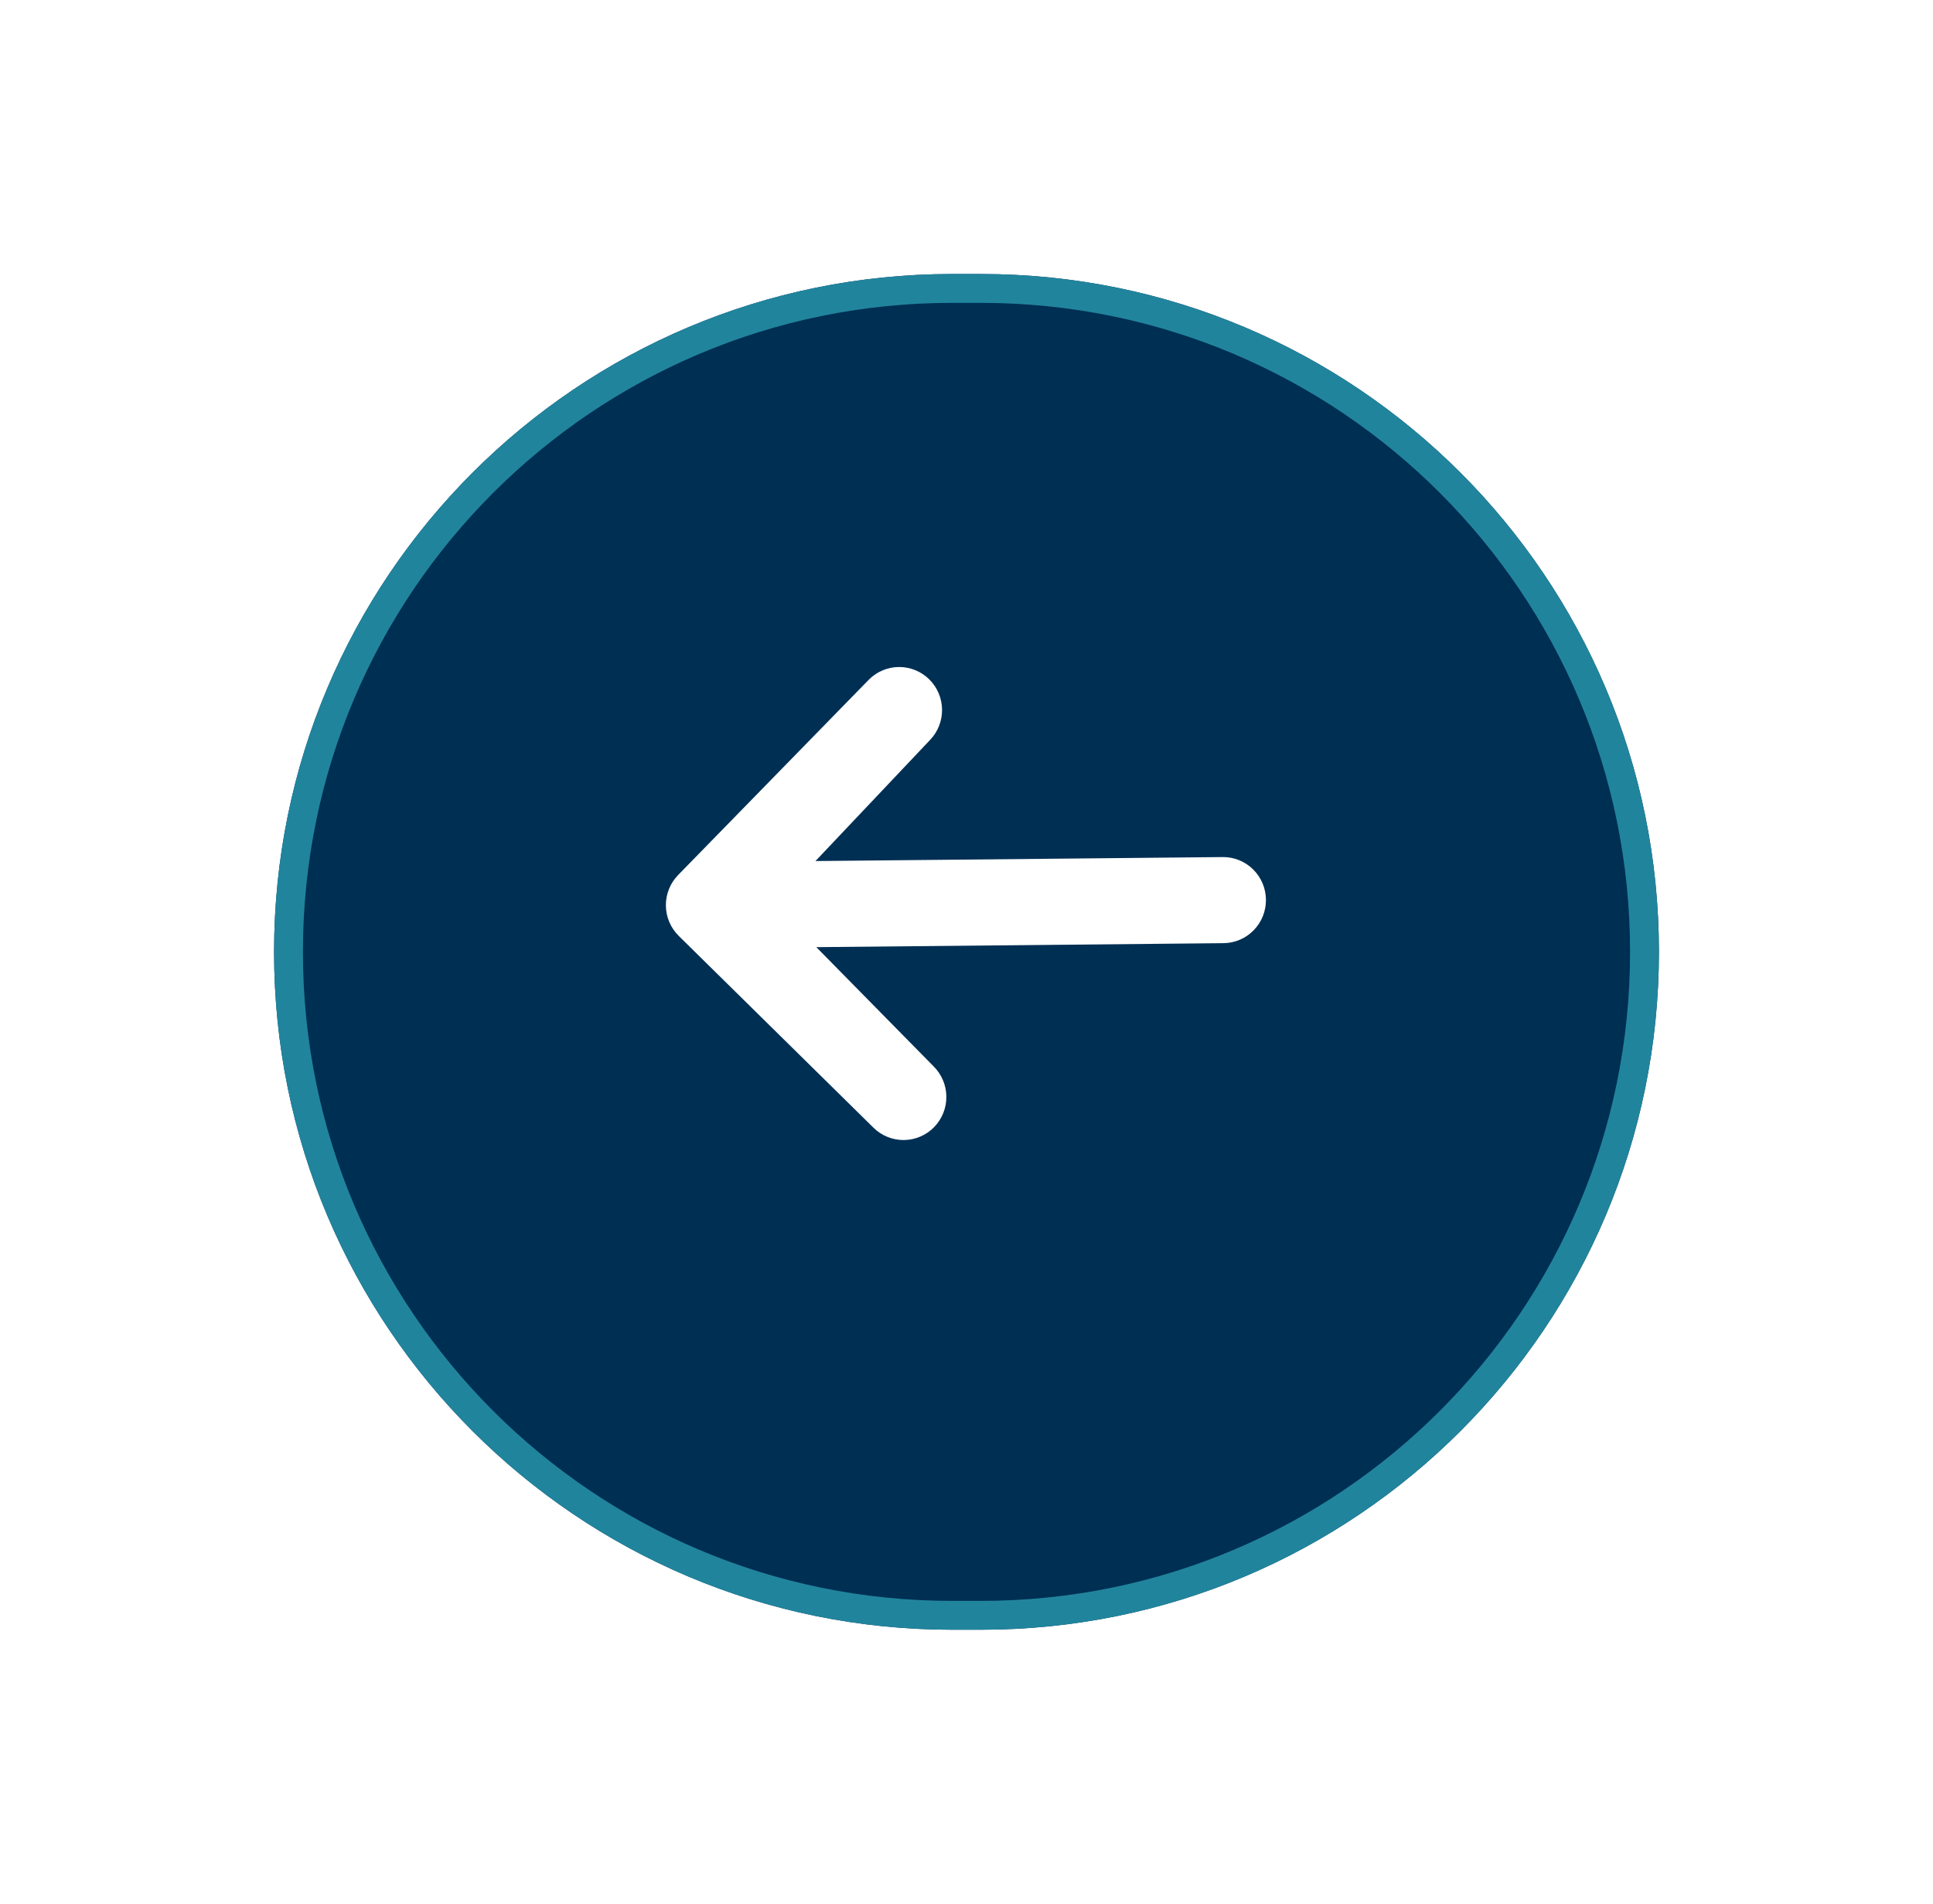 <svg width="134" height="132" viewBox="0 0 134 132" fill="none" xmlns="http://www.w3.org/2000/svg">
<g filter="url(#filter0_d_107_466)">
<path d="M19 62C19 36.043 40.043 15 66 15H68C93.957 15 115 36.043 115 62C115 87.957 93.957 109 68 109H66C40.043 109 19 87.957 19 62Z" fill="url(#paint0_linear_107_466)"/>
<path d="M66 16H68C93.405 16 114 36.595 114 62C114 87.405 93.405 108 68 108H66C40.595 108 20 87.405 20 62C20 36.595 40.595 16 66 16Z" stroke="#21849D" stroke-width="2"/>
</g>
<path d="M64.755 78.151C64.203 78.717 63.45 79.038 62.663 79.046C61.875 79.054 61.116 78.747 60.553 78.193L47.051 64.891C46.488 64.336 46.168 63.58 46.16 62.789C46.153 61.997 46.458 61.235 47.01 60.67L60.249 47.106C60.804 46.557 61.552 46.249 62.331 46.248C63.11 46.247 63.858 46.554 64.415 47.102C64.971 47.65 65.291 48.395 65.305 49.178C65.32 49.961 65.028 50.718 64.492 51.286L56.53 59.702L84.758 59.426C85.546 59.418 86.305 59.725 86.867 60.279C87.43 60.834 87.751 61.59 87.758 62.382C87.766 63.173 87.46 63.936 86.909 64.501C86.357 65.066 85.604 65.388 84.816 65.396L56.589 65.672L64.713 73.931C65.276 74.485 65.596 75.241 65.604 76.033C65.612 76.824 65.306 77.586 64.755 78.151Z" fill="white"/>
<defs>
<filter id="filter0_d_107_466" x="0" y="0" width="134" height="132" filterUnits="userSpaceOnUse" color-interpolation-filters="sRGB">
<feFlood flood-opacity="0" result="BackgroundImageFix"/>
<feColorMatrix in="SourceAlpha" type="matrix" values="0 0 0 0 0 0 0 0 0 0 0 0 0 0 0 0 0 0 127 0" result="hardAlpha"/>
<feMorphology radius="2" operator="dilate" in="SourceAlpha" result="effect1_dropShadow_107_466"/>
<feOffset dy="4"/>
<feGaussianBlur stdDeviation="8.5"/>
<feComposite in2="hardAlpha" operator="out"/>
<feColorMatrix type="matrix" values="0 0 0 0 0.175 0 0 0 0 0.595 0 0 0 0 1 0 0 0 1 0"/>
<feBlend mode="normal" in2="BackgroundImageFix" result="effect1_dropShadow_107_466"/>
<feBlend mode="normal" in="SourceGraphic" in2="effect1_dropShadow_107_466" result="shape"/>
</filter>
<linearGradient id="paint0_linear_107_466" x1="88.295" y1="89.917" x2="5.759" y2="83.739" gradientUnits="userSpaceOnUse">
<stop stop-color="#002F54"/>
<stop offset="1" stop-color="#002F54"/>
</linearGradient>
</defs>
</svg>
